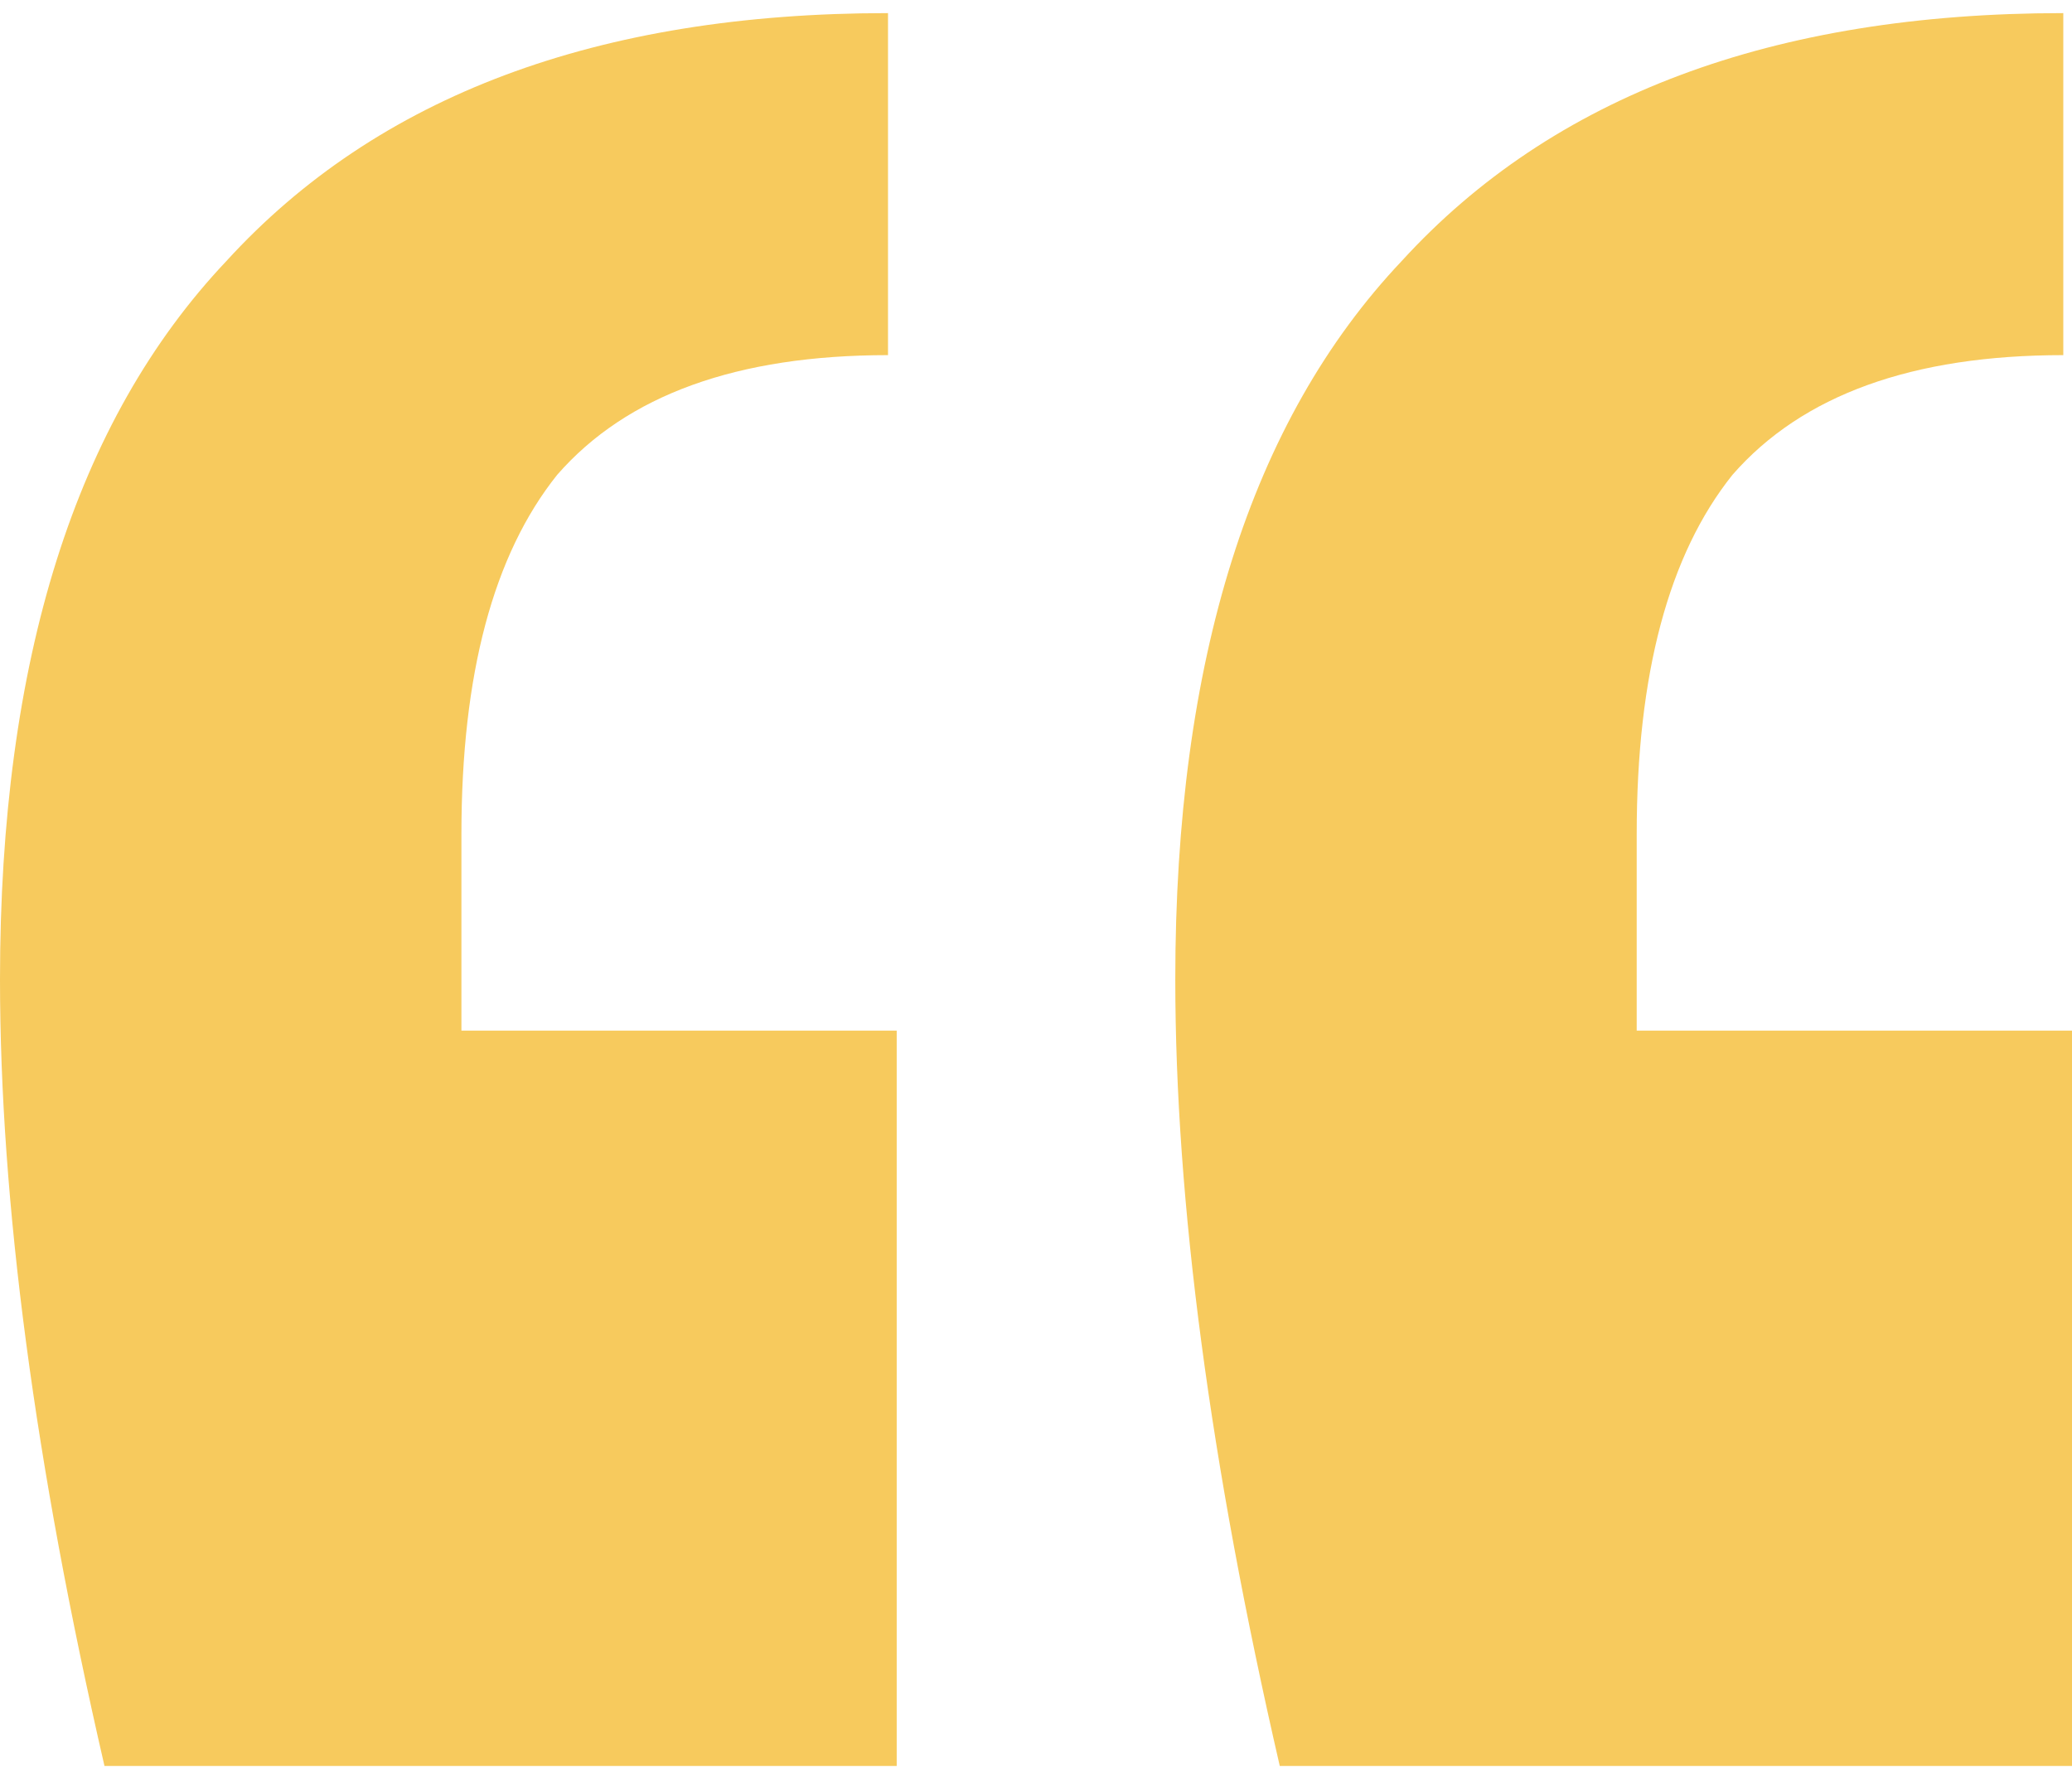 <svg width="85" height="73" viewBox="0 0 85 73" fill="none" xmlns="http://www.w3.org/2000/svg">
<path d="M4.286 72.462C1.429 60.065 0 49.306 0 40.184C0 27.086 3.095 17.262 9.286 10.713C15.476 3.93 24.524 0.538 36.429 0.538V14.572C30.238 14.572 25.714 16.209 22.857 19.484C20.238 22.759 18.929 27.67 18.929 34.219V42.289H36.786V72.462H4.286ZM52.5 72.462C49.643 60.065 48.214 49.306 48.214 40.184C48.214 27.086 51.309 17.262 57.5 10.713C63.691 3.93 72.738 0.538 84.643 0.538V14.572C78.452 14.572 73.929 16.209 71.071 19.484C68.452 22.759 67.143 27.67 67.143 34.219V42.289H85V72.462H52.5Z" fill="#F7CA5D"/>
</svg>
